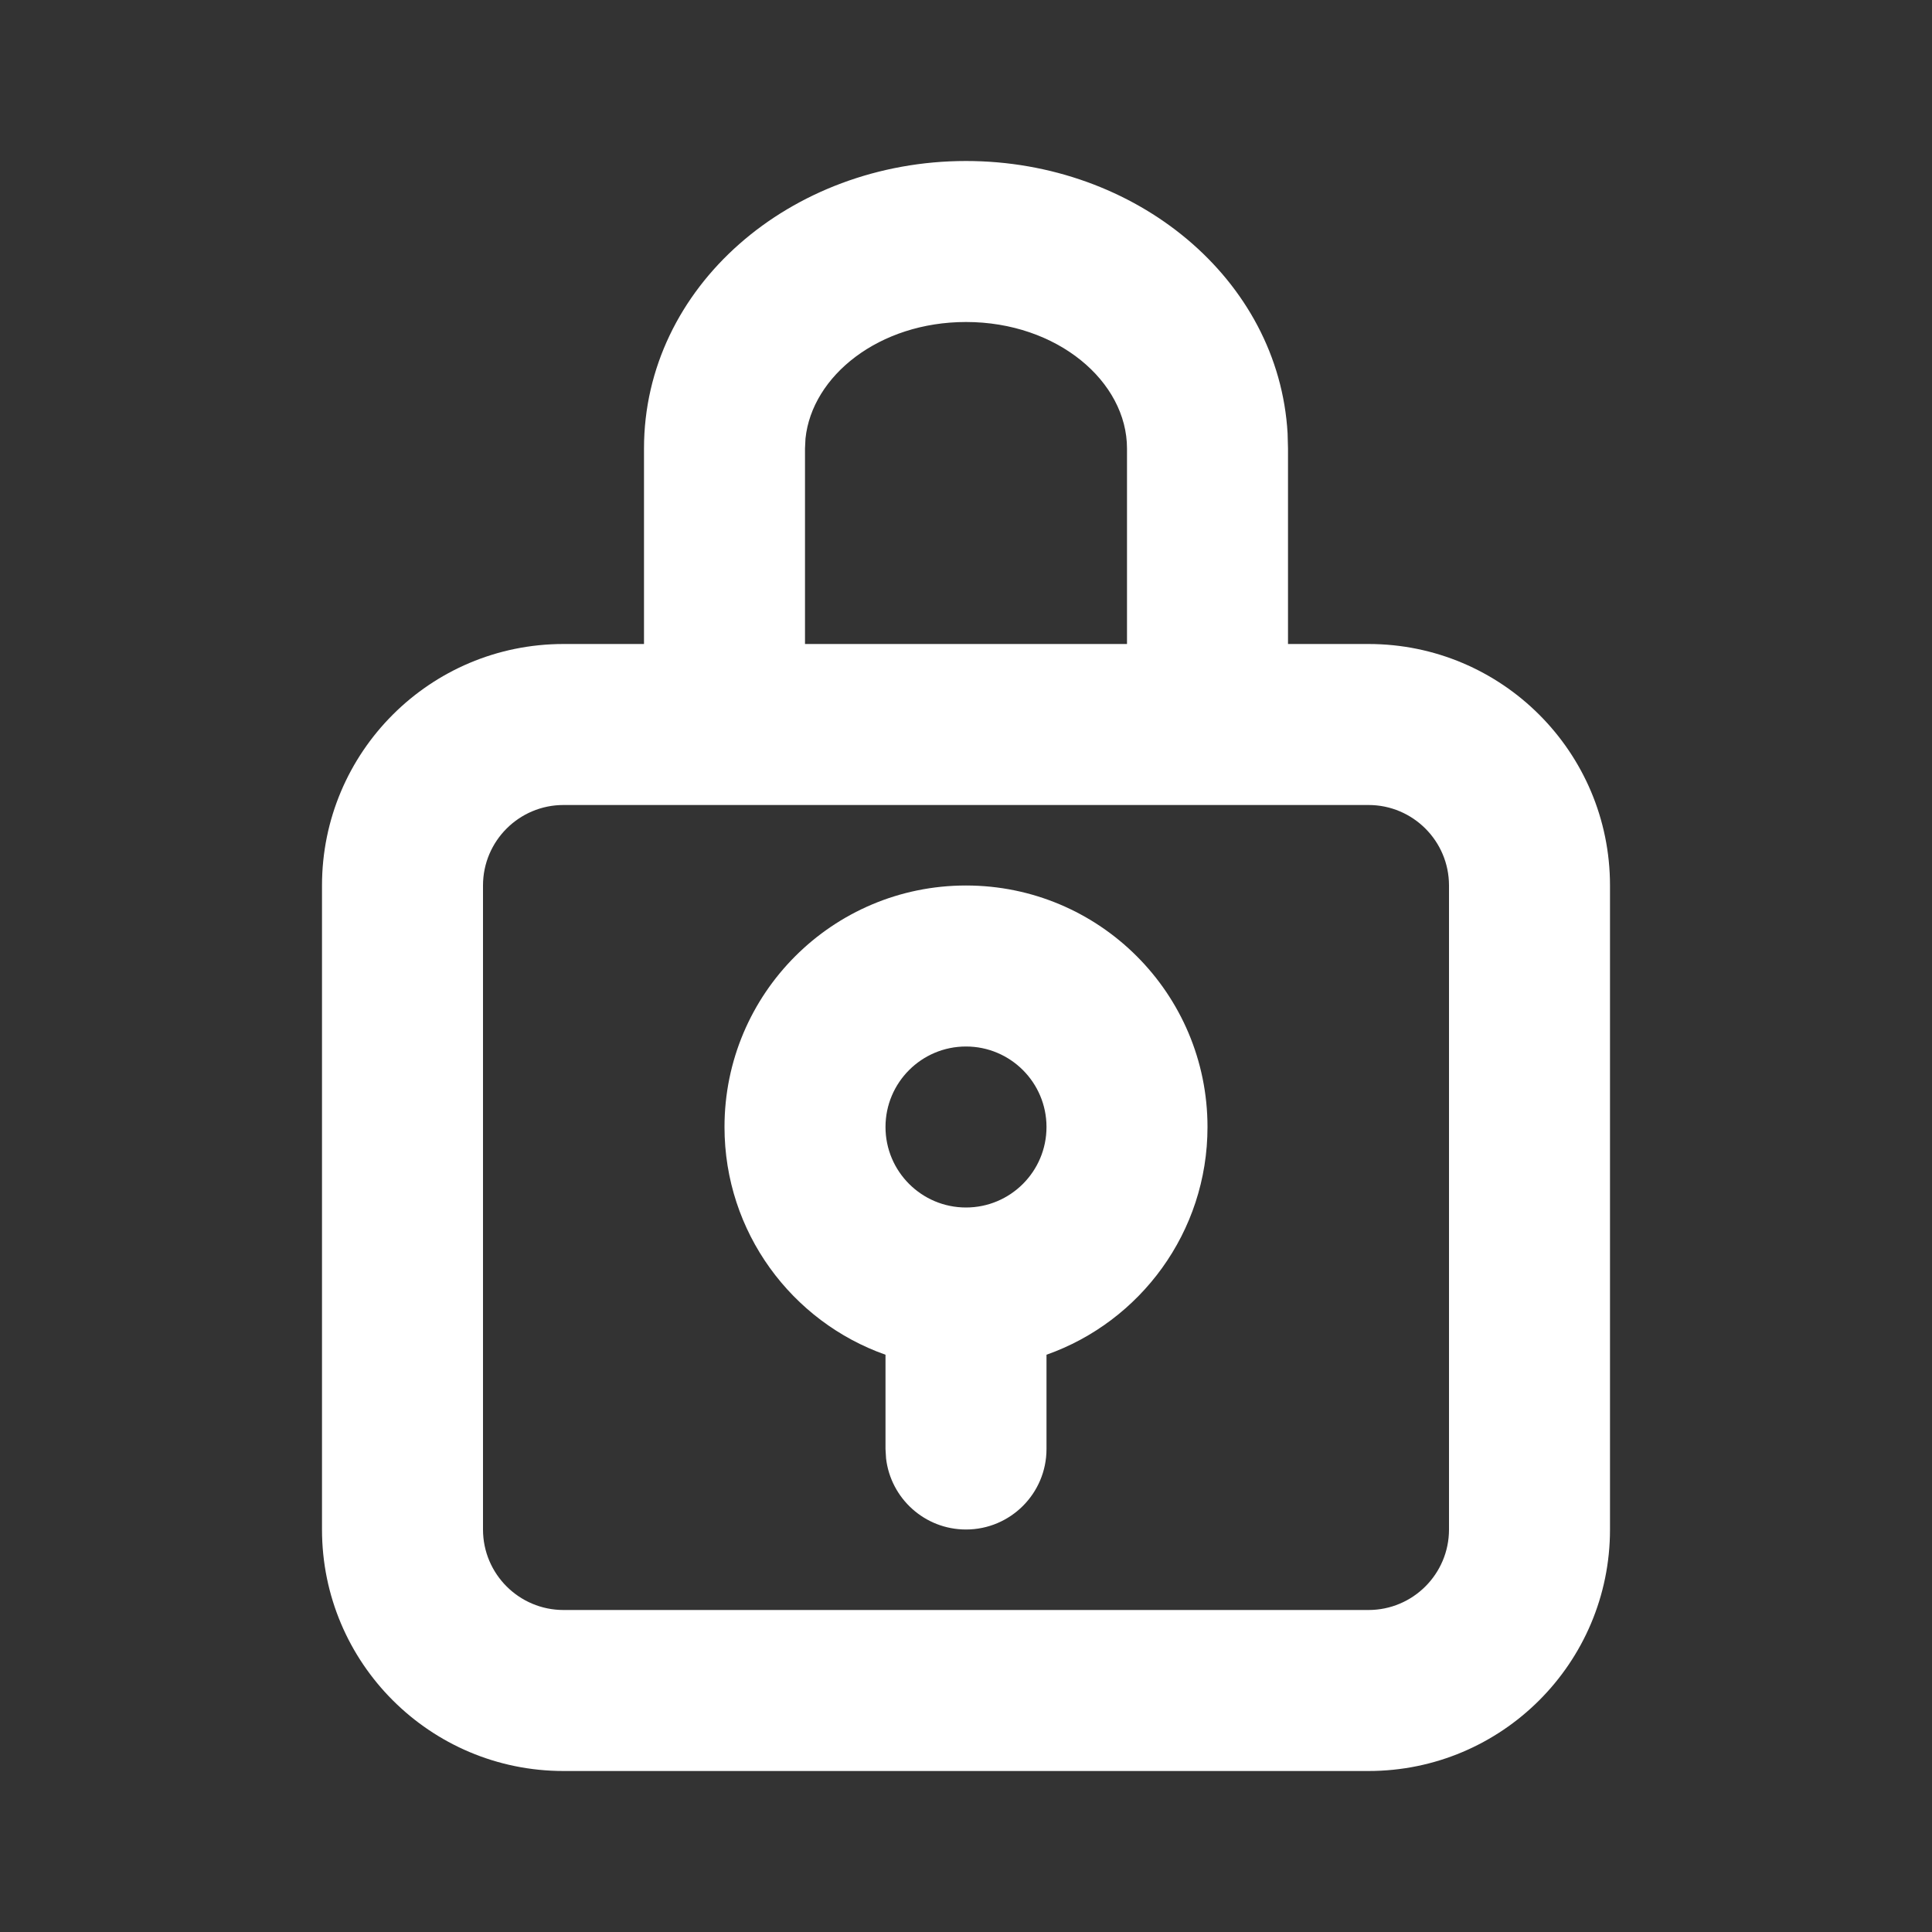 <svg width="40" height="40" viewBox="0 0 24 24" fill="none" xmlns="http://www.w3.org/2000/svg">
<rect x="0" y="0" width="24" height="24" fill="#333333" stroke="none"/>
<path fill-rule="evenodd" clip-rule="evenodd" d="M15.995 5.384C15.886 3.466 14.11 2 12 2C9.822 2 8 3.562 8 5.571V8H7C5.343 8 4 9.343 4 11V19C4 20.657 5.343 22 7 22H17C18.657 22 20 20.657 20 19V11C20 9.343 18.657 8 17 8H16V5.571L15.995 5.384ZM14 8V5.571C14 4.741 13.136 4 12 4C10.921 4 10.087 4.668 10.006 5.448L10 5.571V8H14ZM6 11C6 10.448 6.448 10 7 10H17C17.552 10 18 10.448 18 11V19C18 19.552 17.552 20 17 20H7C6.448 20 6 19.552 6 19V11ZM9 14C9 12.343 10.343 11 12 11C13.657 11 15 12.343 15 14C15 15.306 14.165 16.418 13 16.829V18C13 18.552 12.552 19 12 19C11.487 19 11.065 18.614 11.007 18.117L11 18V16.829C9.835 16.418 9 15.306 9 14ZM12 15C12.552 15 13 14.552 13 14C13 13.448 12.552 13 12 13C11.448 13 11 13.448 11 14C11 14.552 11.448 15 12 15Z" fill="#FFFFFF"/>
</svg>
